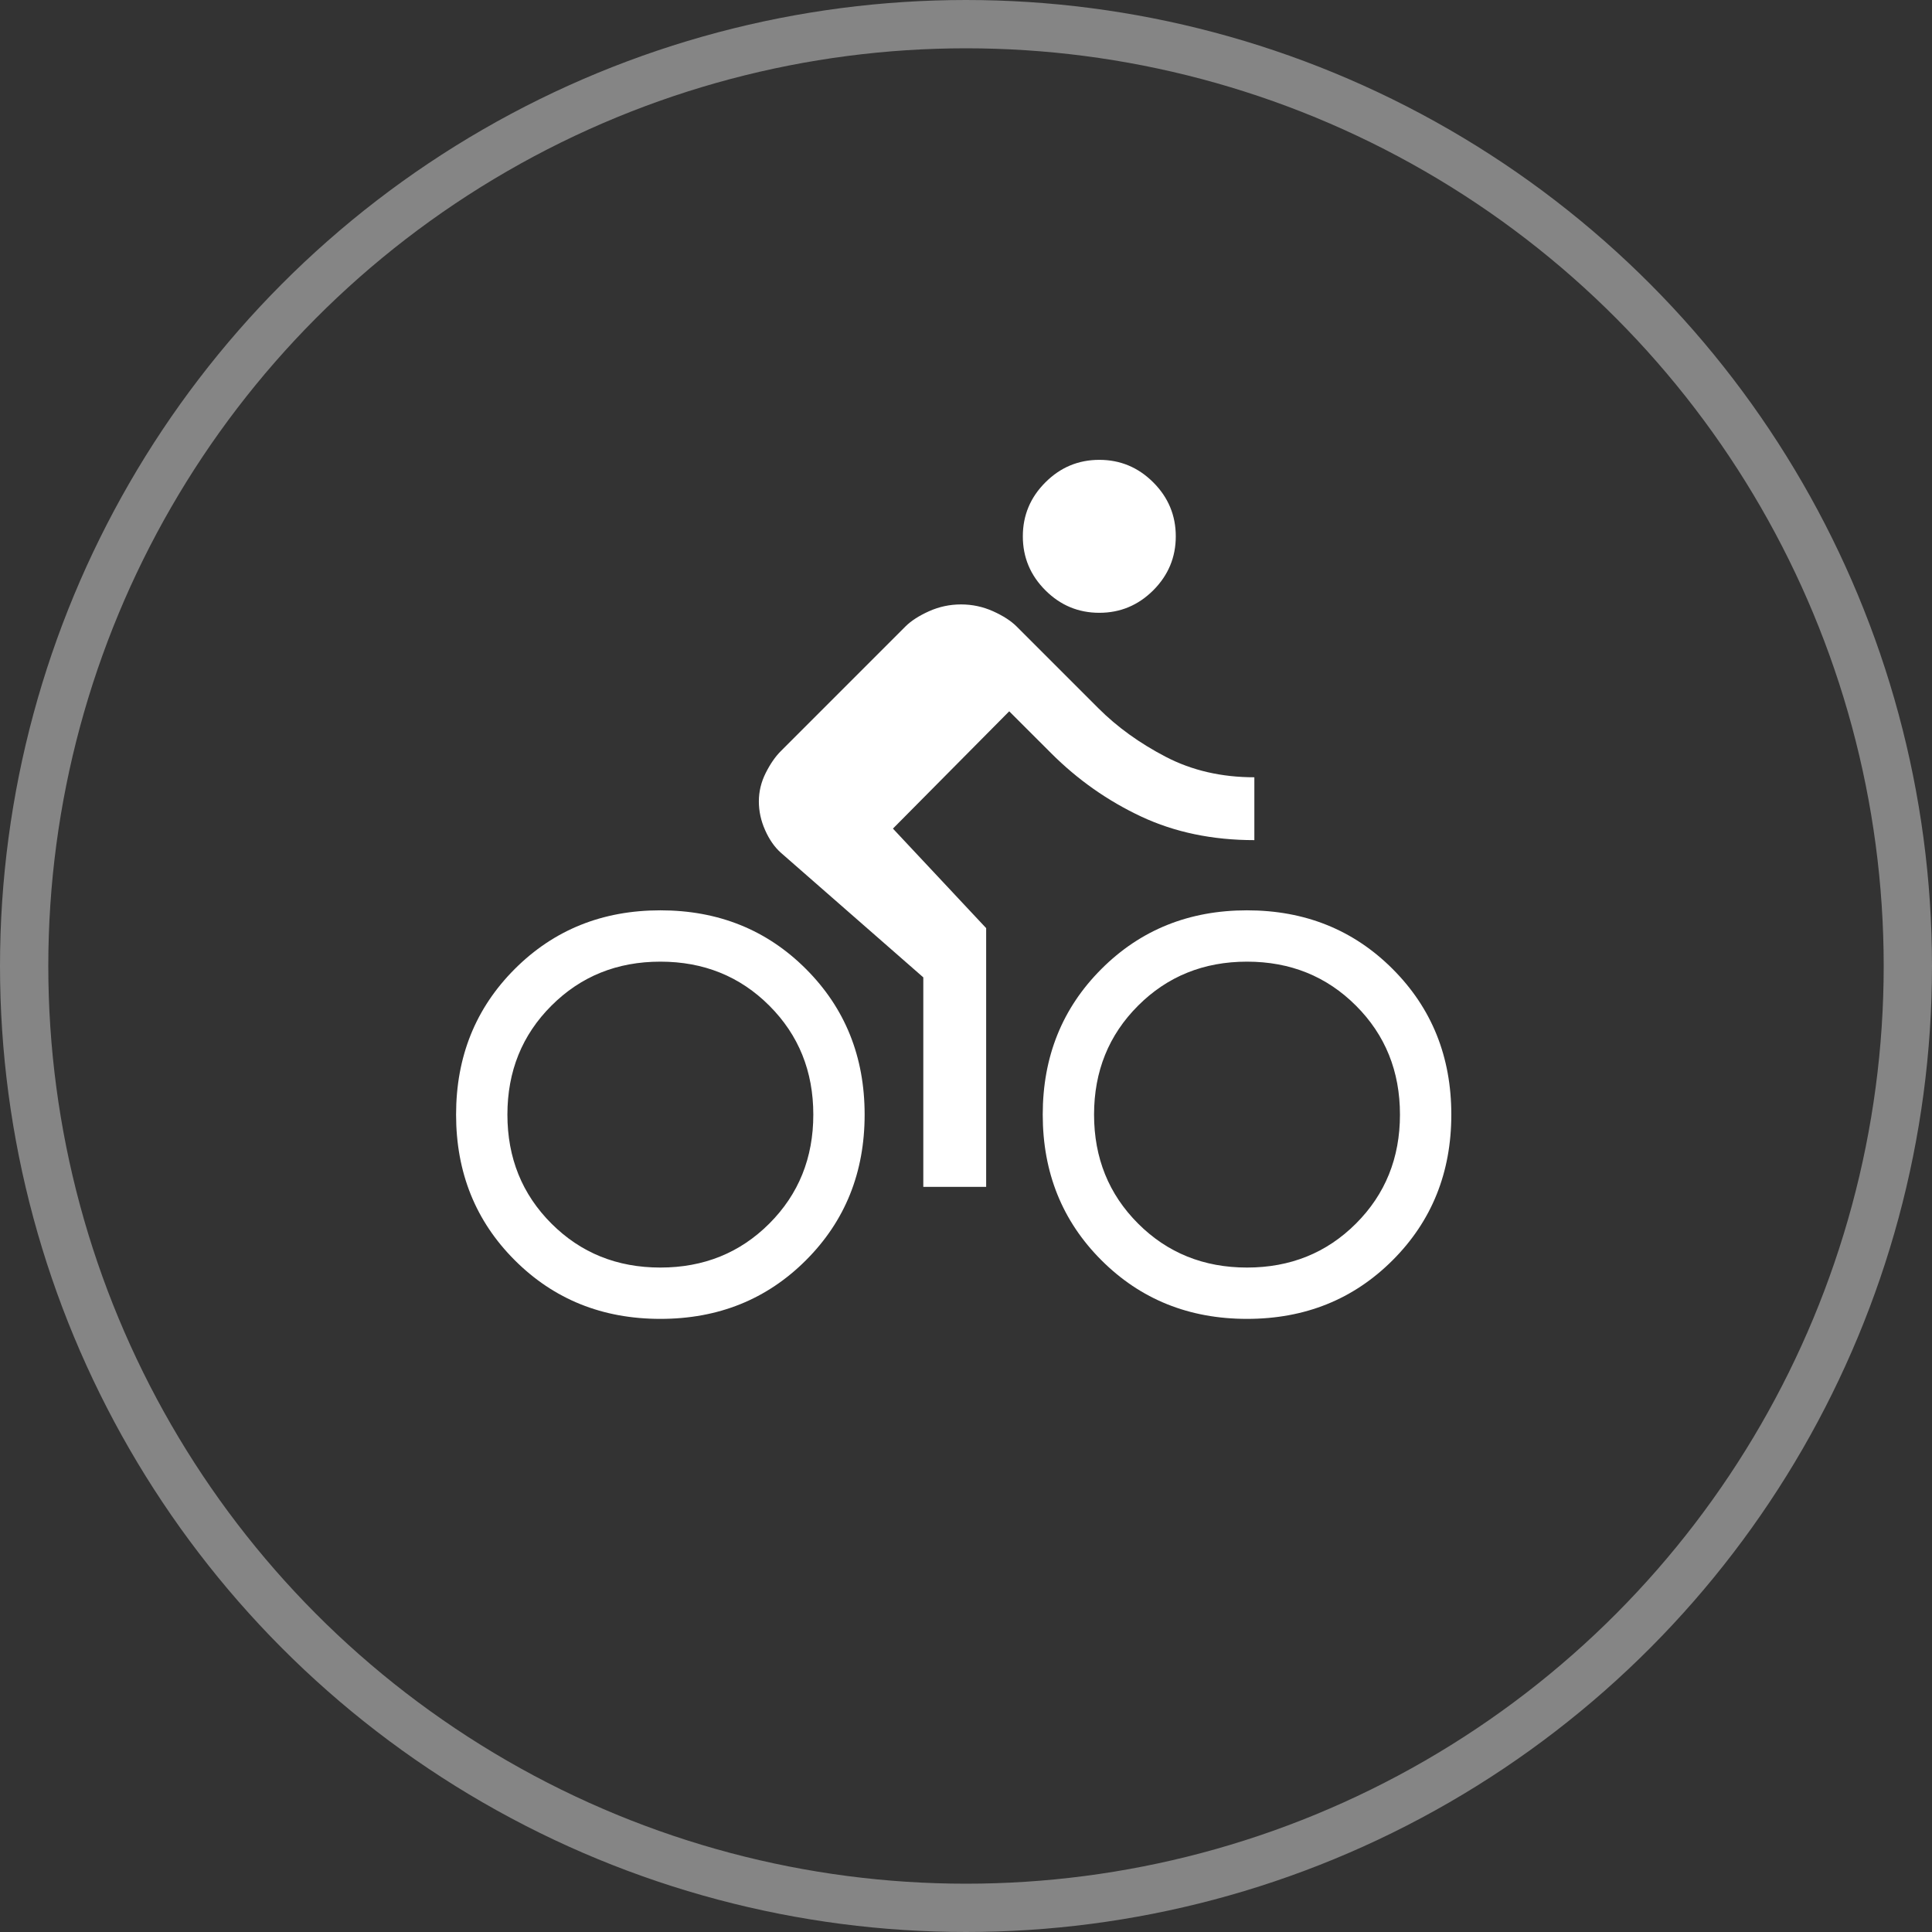 <svg width="60" height="60" viewBox="0 0 60 60" fill="none" xmlns="http://www.w3.org/2000/svg">
<rect x="0" y="0" width="60" height="60" fill="#333333" stroke="none"/>
<circle cx="30" cy="30" r="29.25" stroke="white" stroke-opacity="0.4" stroke-width="1.5"/>
<g clip-path="url(#clip0_1585_10630)">
<path d="M34.14 19.031C33.489 19.031 32.931 18.798 32.465 18.332C31.998 17.865 31.765 17.307 31.765 16.656C31.765 16.006 31.998 15.447 32.465 14.981C32.931 14.514 33.489 14.281 34.14 14.281C34.791 14.281 35.349 14.514 35.816 14.981C36.282 15.447 36.515 16.006 36.515 16.656C36.515 17.307 36.282 17.865 35.816 18.332C35.349 18.798 34.791 19.031 34.14 19.031ZM27.731 25.733L30.626 28.824V36.86H28.674V30.353L24.25 26.482C24.055 26.308 23.892 26.075 23.762 25.782C23.631 25.489 23.567 25.191 23.567 24.887C23.567 24.584 23.637 24.291 23.778 24.009C23.919 23.727 24.076 23.499 24.25 23.326L28.121 19.454C28.295 19.281 28.539 19.123 28.853 18.982C29.168 18.841 29.498 18.771 29.846 18.771C30.193 18.771 30.523 18.841 30.838 18.982C31.152 19.123 31.396 19.281 31.57 19.454L34.108 21.992C34.693 22.578 35.393 23.082 36.206 23.505C37.019 23.928 37.936 24.139 38.955 24.139V26.091C37.654 26.091 36.483 25.847 35.441 25.359C34.4 24.871 33.468 24.215 32.644 23.391L31.342 22.09L27.731 25.733ZM20.508 28.271C22.308 28.271 23.816 28.878 25.03 30.093C26.245 31.308 26.852 32.815 26.852 34.615C26.852 36.415 26.245 37.923 25.03 39.137C23.816 40.352 22.308 40.959 20.508 40.959C18.708 40.959 17.201 40.352 15.986 39.137C14.771 37.923 14.164 36.415 14.164 34.615C14.164 32.815 14.771 31.308 15.986 30.093C17.201 28.878 18.708 28.271 20.508 28.271ZM20.508 39.365C21.853 39.365 22.981 38.91 23.892 37.999C24.803 37.088 25.258 35.96 25.258 34.615C25.258 33.27 24.803 32.142 23.892 31.232C22.981 30.321 21.853 29.865 20.508 29.865C19.163 29.865 18.036 30.321 17.125 31.232C16.214 32.142 15.758 33.27 15.758 34.615C15.758 35.96 16.214 37.088 17.125 37.999C18.036 38.91 19.163 39.365 20.508 39.365ZM38.727 28.271C40.528 28.271 42.035 28.878 43.25 30.093C44.464 31.308 45.072 32.815 45.072 34.615C45.072 36.415 44.464 37.923 43.25 39.137C42.035 40.352 40.528 40.959 38.727 40.959C36.927 40.959 35.42 40.352 34.205 39.137C32.99 37.923 32.383 36.415 32.383 34.615C32.383 32.815 32.99 31.308 34.205 30.093C35.42 28.878 36.927 28.271 38.727 28.271ZM38.727 39.365C40.072 39.365 41.2 38.91 42.111 37.999C43.022 37.088 43.477 35.96 43.477 34.615C43.477 33.27 43.022 32.142 42.111 31.232C41.2 30.321 40.072 29.865 38.727 29.865C37.383 29.865 36.255 30.321 35.344 31.232C34.433 32.142 33.977 33.27 33.977 34.615C33.977 35.96 34.433 37.088 35.344 37.999C36.255 38.91 37.383 39.365 38.727 39.365Z" fill="white"/>
</g>
<defs>
<clipPath id="clip0_1585_10630">
<rect width="31.233" height="31.233" fill="white" transform="translate(14 12.328)"/>
</clipPath>
</defs>
</svg>